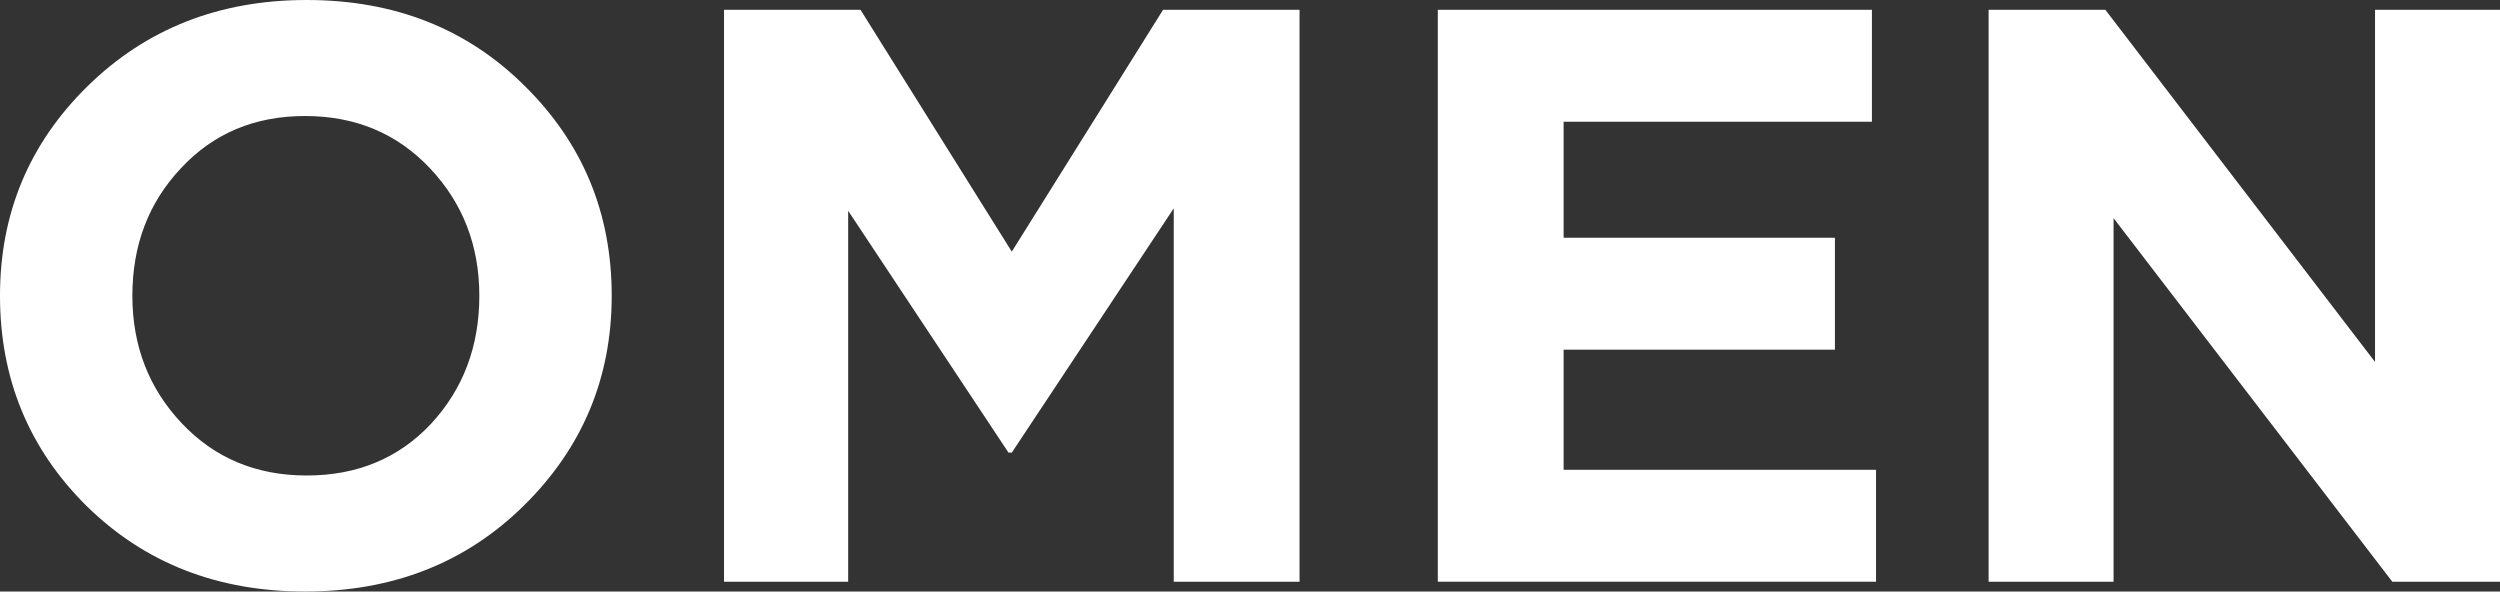 <svg width="224" height="53" viewBox="0 0 224 53" fill="none" xmlns="http://www.w3.org/2000/svg">
<rect x="0" y="0" width="224" height="53" fill="#333333" stroke="none"/>
<path d="M46.926 45.313C41.72 50.438 35.188 53 27.331 53C19.473 53 12.941 50.438 7.735 45.313C2.578 40.189 0 33.918 0 26.5C0 19.131 2.603 12.884 7.809 7.76C13.064 2.587 19.62 0 27.478 0C35.336 0 41.843 2.562 47 7.686C52.206 12.811 54.809 19.082 54.809 26.5C54.809 33.869 52.181 40.14 46.926 45.313ZM16.28 37.92C19.227 41.043 22.96 42.605 27.478 42.605C31.996 42.605 35.704 41.068 38.602 37.993C41.499 34.87 42.948 31.039 42.948 26.5C42.948 22.01 41.475 18.203 38.528 15.08C35.581 11.957 31.849 10.395 27.331 10.395C22.812 10.395 19.104 11.957 16.207 15.08C13.309 18.155 11.86 21.961 11.86 26.5C11.86 30.99 13.334 34.797 16.28 37.92Z" fill="white"/>
<path d="M64.872 52.121V0.878H77.101L90.656 22.547L104.211 0.878H116.439V52.121H105.168V18.667L90.656 40.555H90.361L75.996 18.887V52.121H64.872Z" fill="white"/>
<path d="M128.828 52.121V0.878H167.724V10.908H140.099V21.302H164.409V31.331H140.099V42.093H168.092V52.121H128.828Z" fill="white"/>
<path d="M178.179 52.121V0.878H188.64L212.803 32.43V0.878H224V52.121H214.35L189.376 19.546V52.121H178.179Z" fill="white"/>
</svg>

